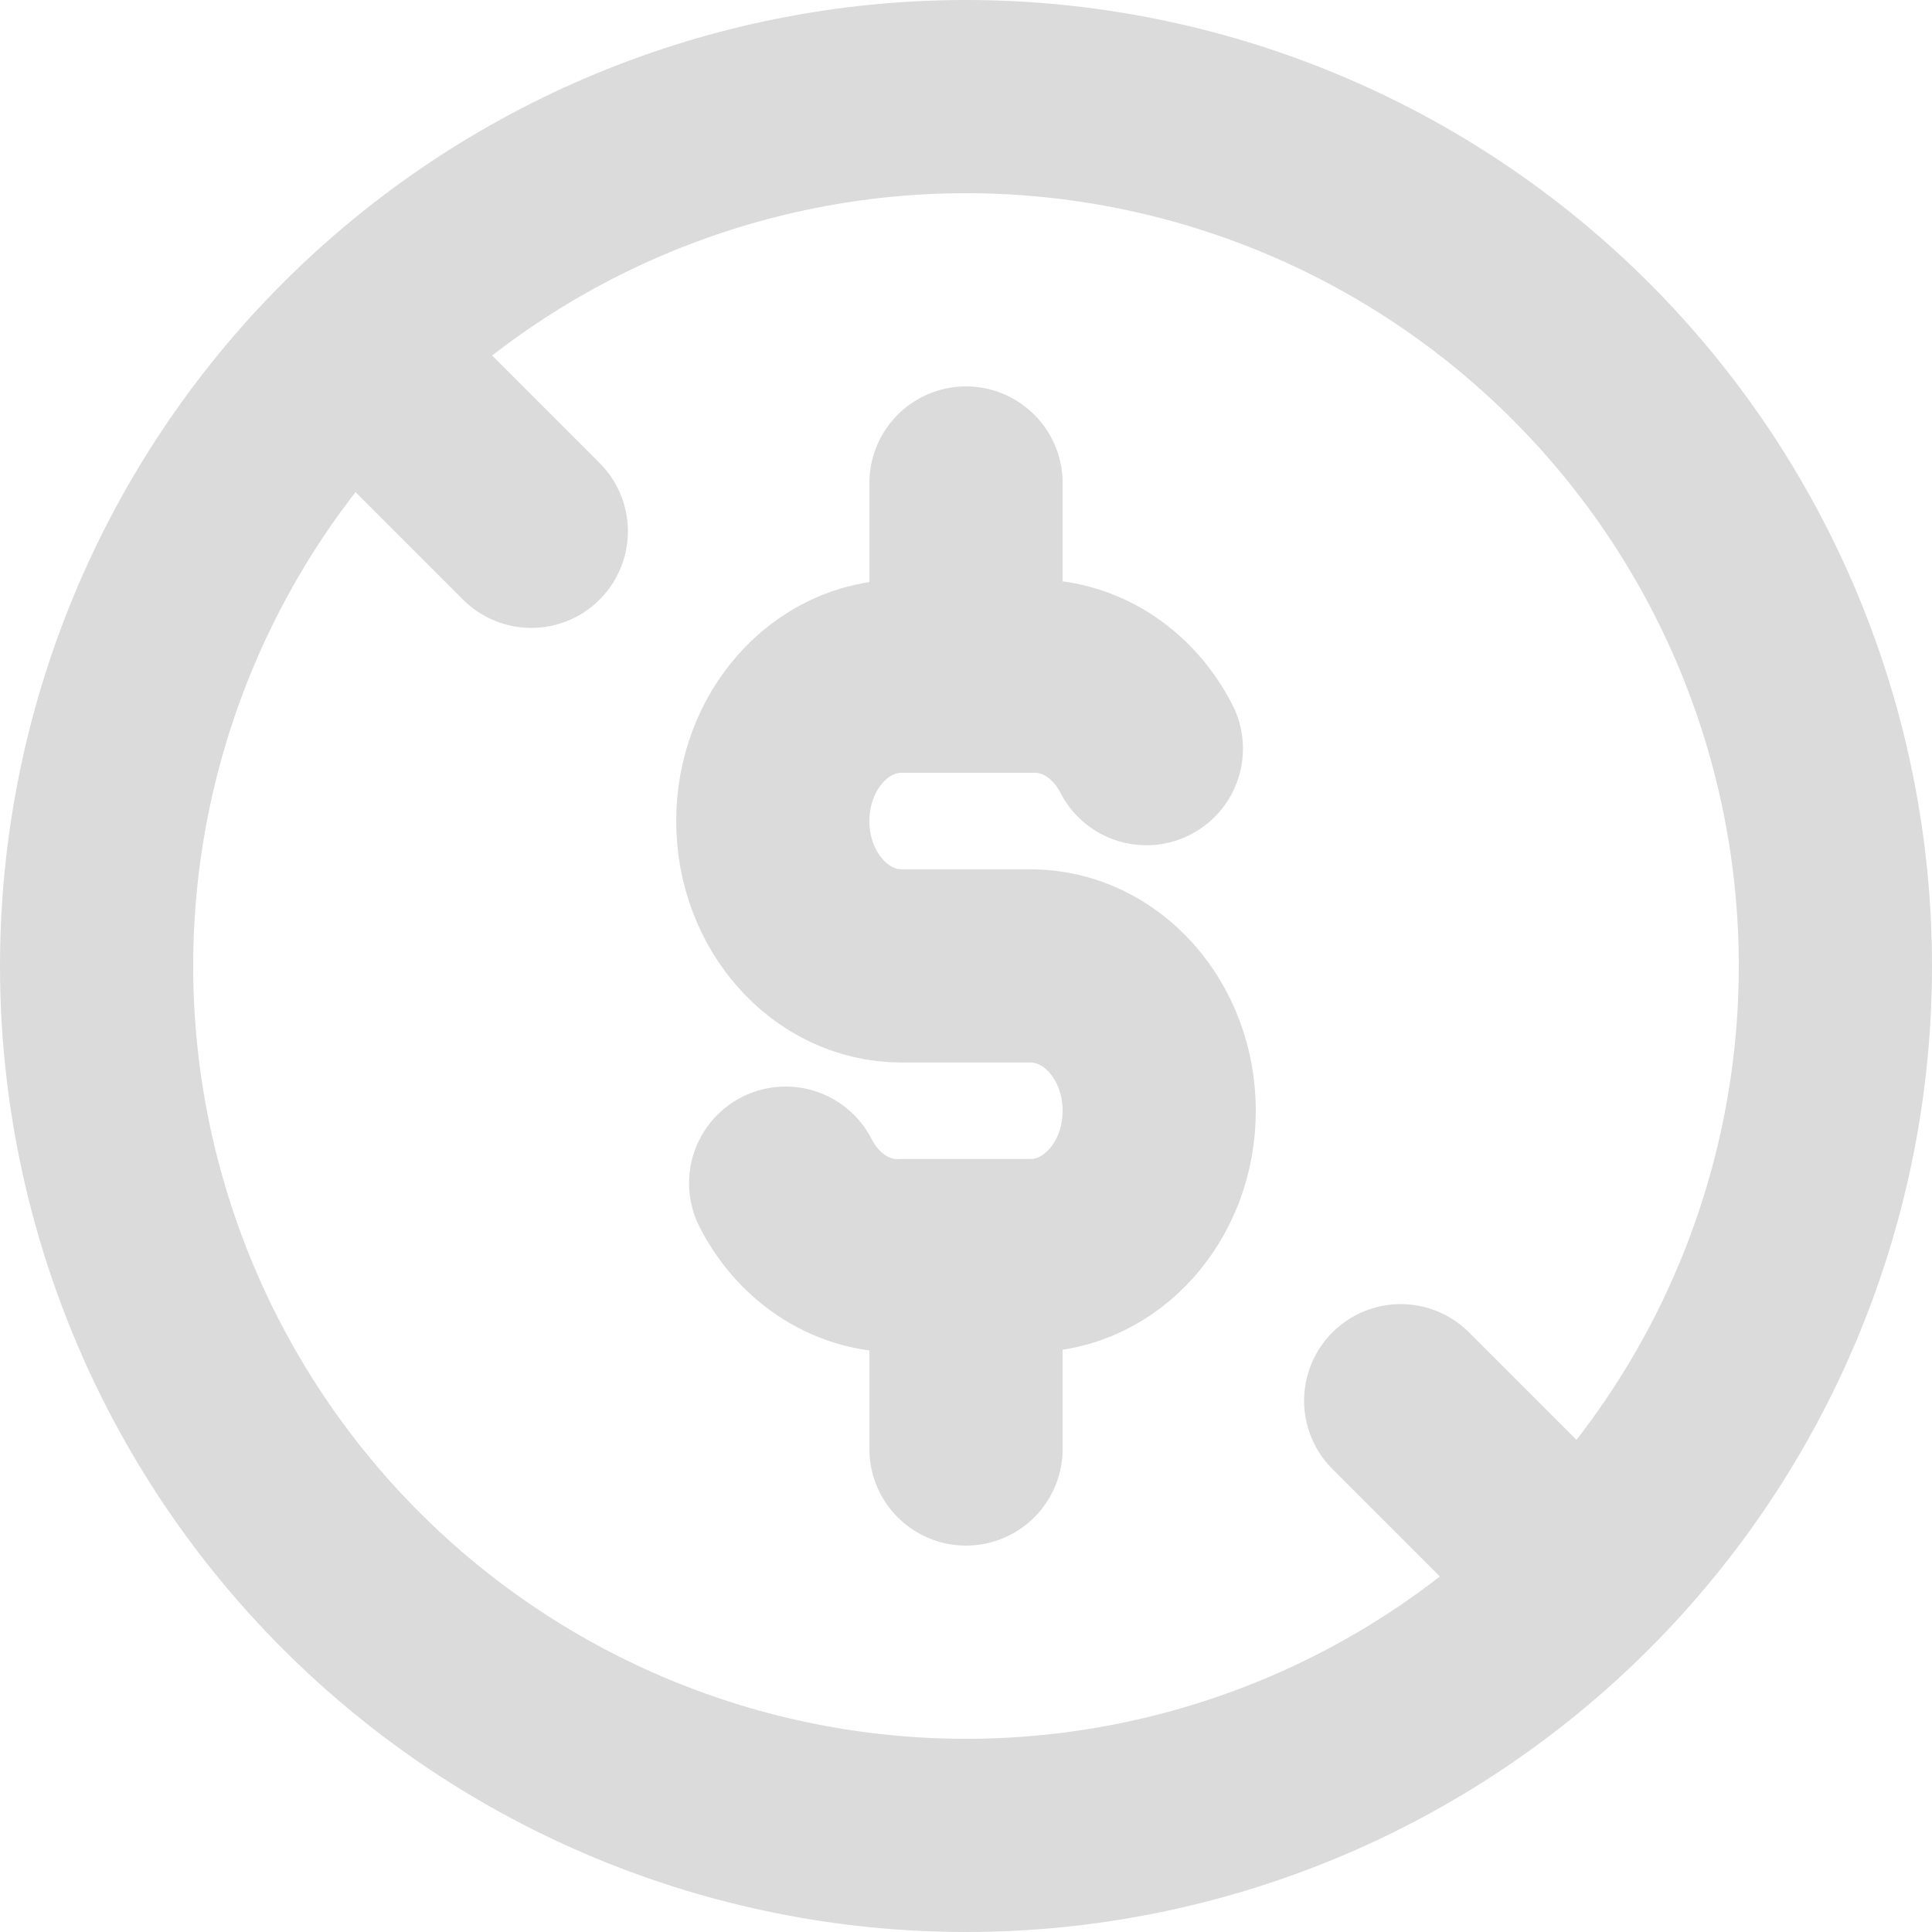 <svg width="20" height="20" viewBox="0 0 20 20" fill="none" xmlns="http://www.w3.org/2000/svg">
<path d="M1 10C1 11.182 1.233 12.352 1.685 13.444C2.137 14.536 2.8 15.528 3.636 16.364C4.472 17.2 5.464 17.863 6.556 18.315C7.648 18.767 8.818 19 10 19C11.182 19 12.352 18.767 13.444 18.315C14.536 17.863 15.528 17.2 16.364 16.364C17.2 15.528 17.863 14.536 18.315 13.444C18.767 12.352 19 11.182 19 10C19 8.818 18.767 7.648 18.315 6.556C17.863 5.464 17.2 4.472 16.364 3.636C15.528 2.8 14.536 2.137 13.444 1.685C12.352 1.233 11.182 1 10 1C8.818 1 7.648 1.233 6.556 1.685C5.464 2.137 4.472 2.8 3.636 3.636C2.8 4.472 2.137 5.464 1.685 6.556C1.233 7.648 1 8.818 1 10Z" stroke="#DBDBDB" stroke-width="2" stroke-linecap="round" stroke-linejoin="round"/>
<path d="M11.867 7.75C11.621 7.27 11.159 6.981 10.667 7H9.333C8.597 7 8 7.67 8 8.5C8 9.327 8.597 9.999 9.333 9.999H10.667C11.403 9.999 12 10.67 12 11.499C12 12.327 11.403 12.998 10.667 12.998H9.333C8.841 13.017 8.379 12.728 8.133 12.248M10 5V7M10 13V15M4 4L5.5 5.5M14.5 14.5L16 16" stroke="#DBDBDB" stroke-width="2" stroke-linecap="round" stroke-linejoin="round"/>
</svg>
